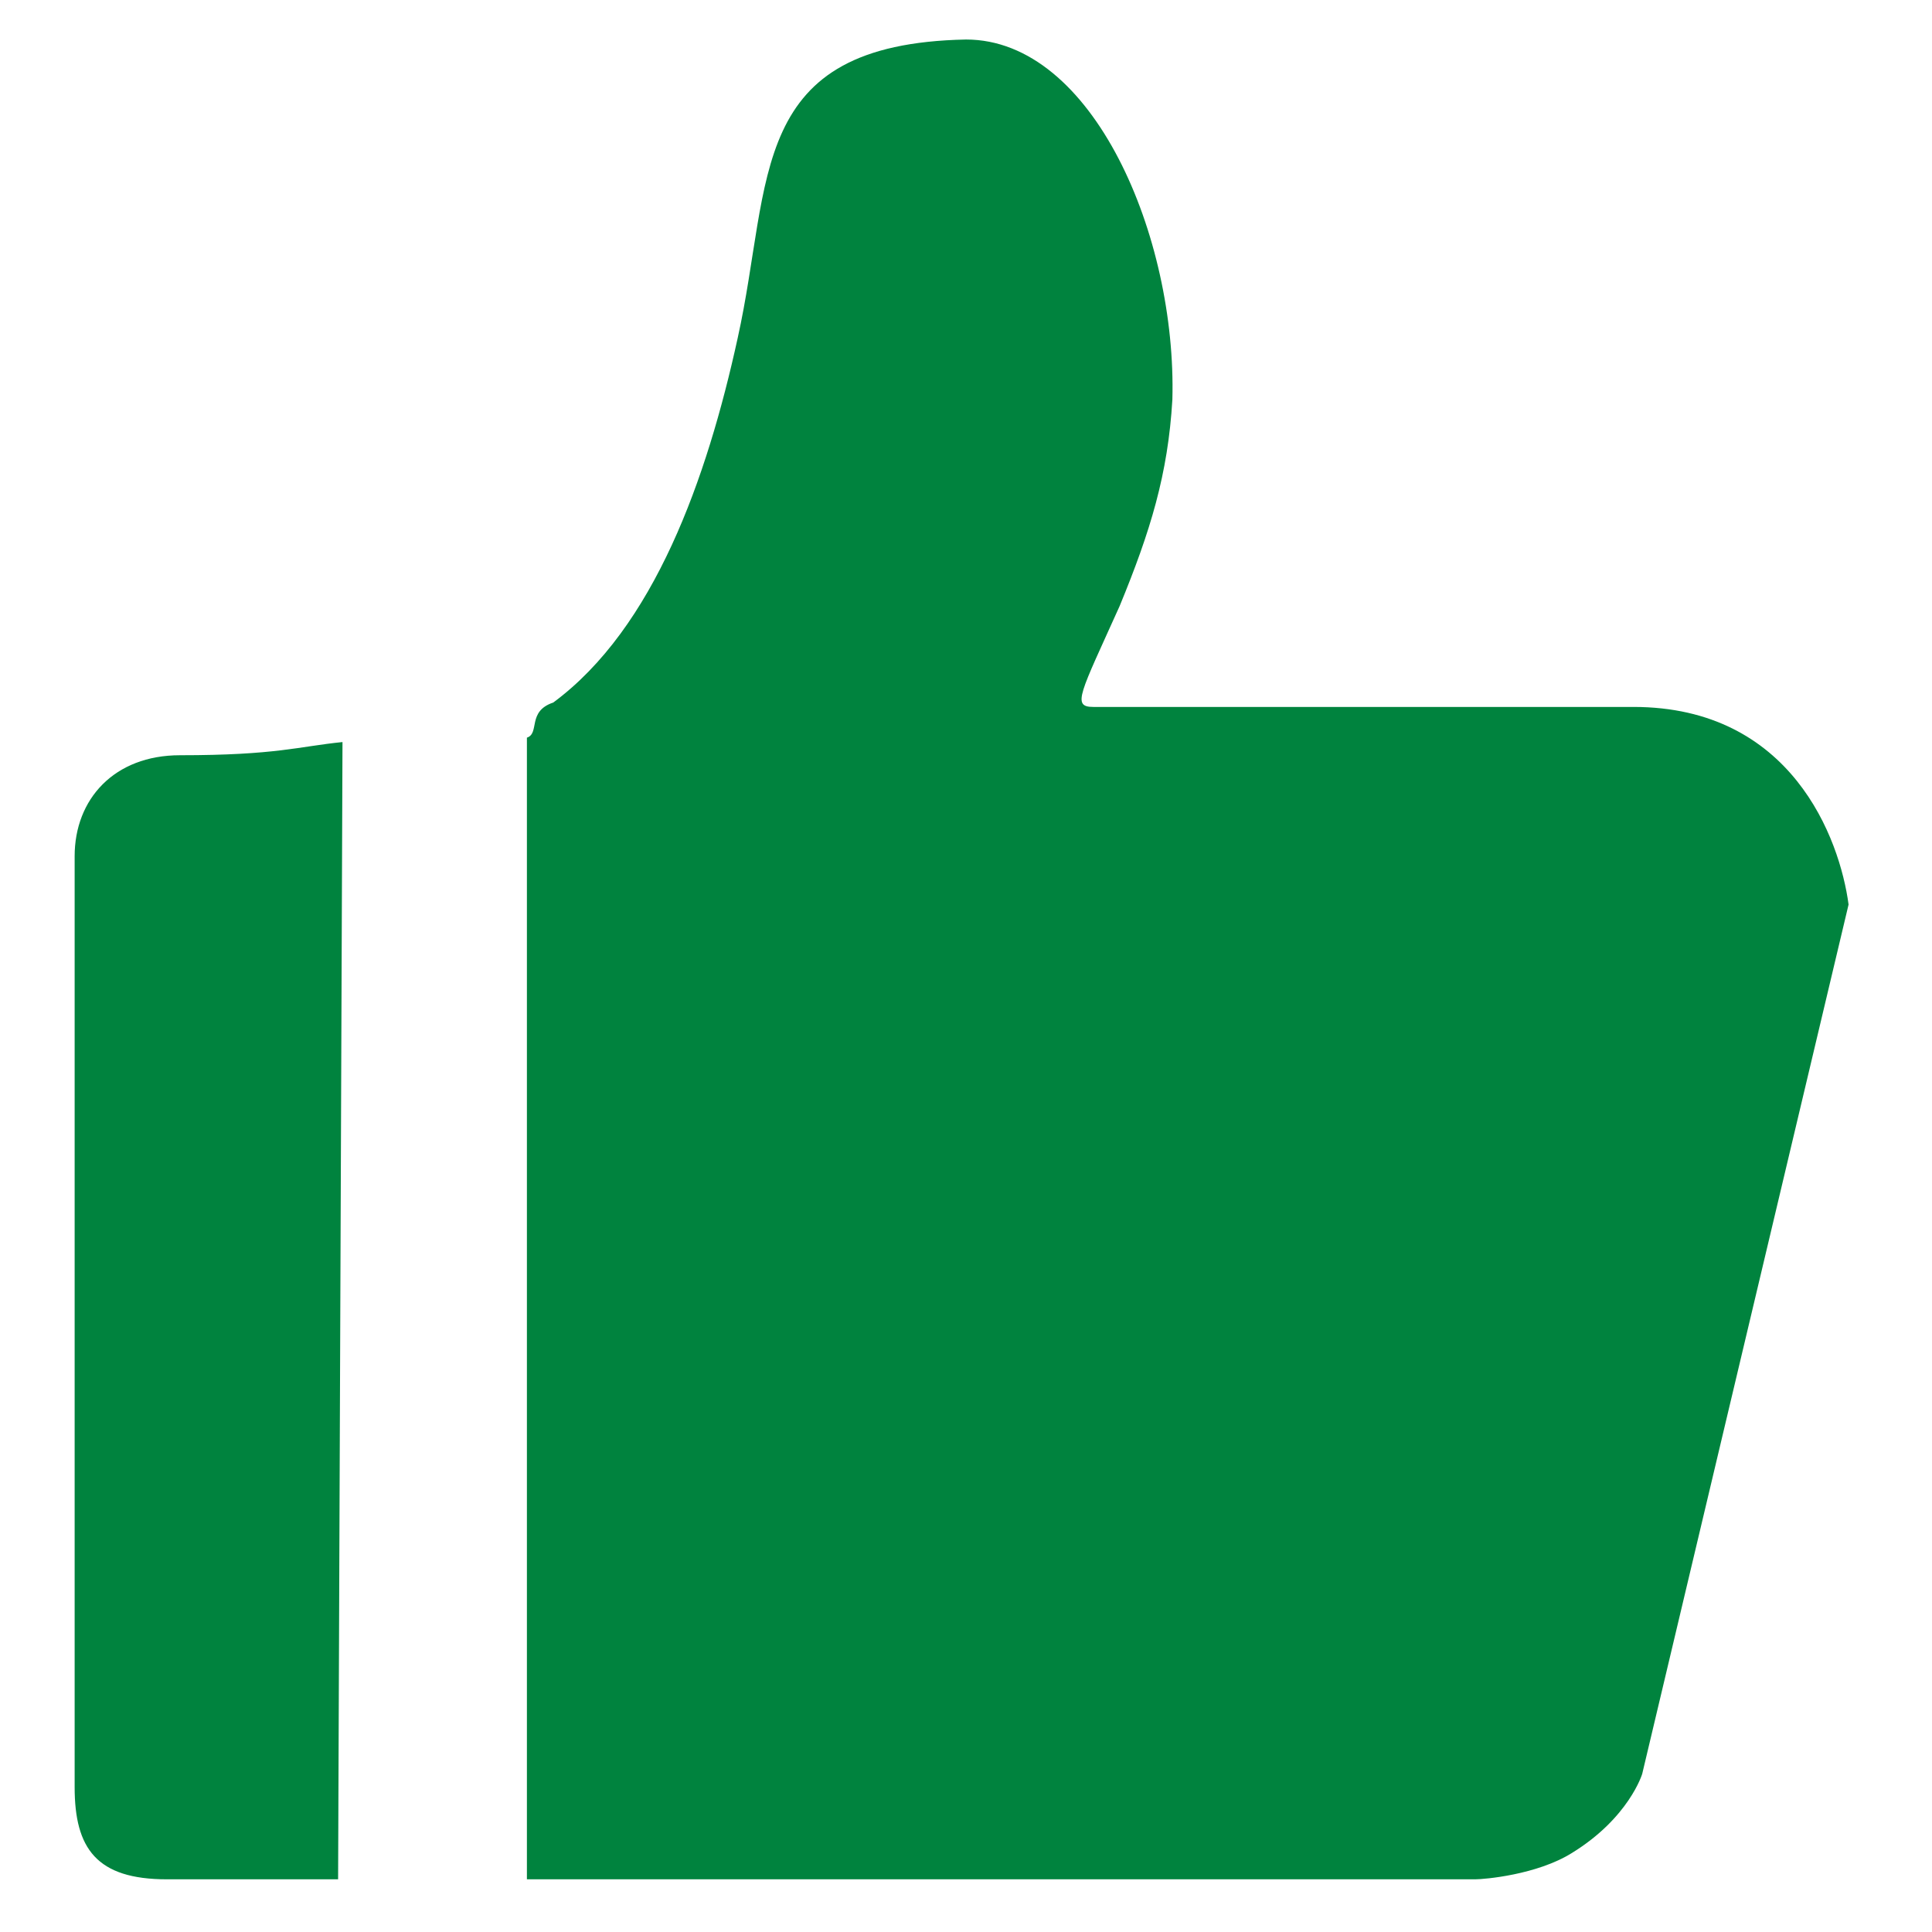 <?xml version="1.0" standalone="no"?><!DOCTYPE svg PUBLIC "-//W3C//DTD SVG 1.1//EN" "http://www.w3.org/Graphics/SVG/1.1/DTD/svg11.dtd"><svg t="1688549948719" class="icon" viewBox="0 0 1024 1024" version="1.1" xmlns="http://www.w3.org/2000/svg" p-id="5682" xmlns:xlink="http://www.w3.org/1999/xlink" width="200" height="200"><path d="M181.527 393.309c-23.273 2.327-34.909 6.982-86.109 6.982-34.909 0-55.855 23.273-55.855 53.527v493.382c0 32.582 11.636 48.873 48.873 48.873h90.764l2.327-602.764z m684.218-18.618H579.491c-11.636 0-6.982-6.982 13.964-53.527 16.291-39.564 25.6-69.818 27.927-109.382 2.327-86.109-41.891-190.836-109.382-190.836-116.364 2.327-102.4 74.473-121.018 158.255-16.291 74.473-44.218 153.6-97.745 193.164-13.964 4.655-6.982 16.291-13.964 18.618v605.091h502.691c4.655 0 32.582-2.327 51.2-13.964 30.255-18.618 37.236-41.891 37.236-41.891l109.382-460.8c-4.655-34.909-30.255-104.727-114.036-104.727z m0 0" fill="#00833e" p-id="5683"></path></svg>
